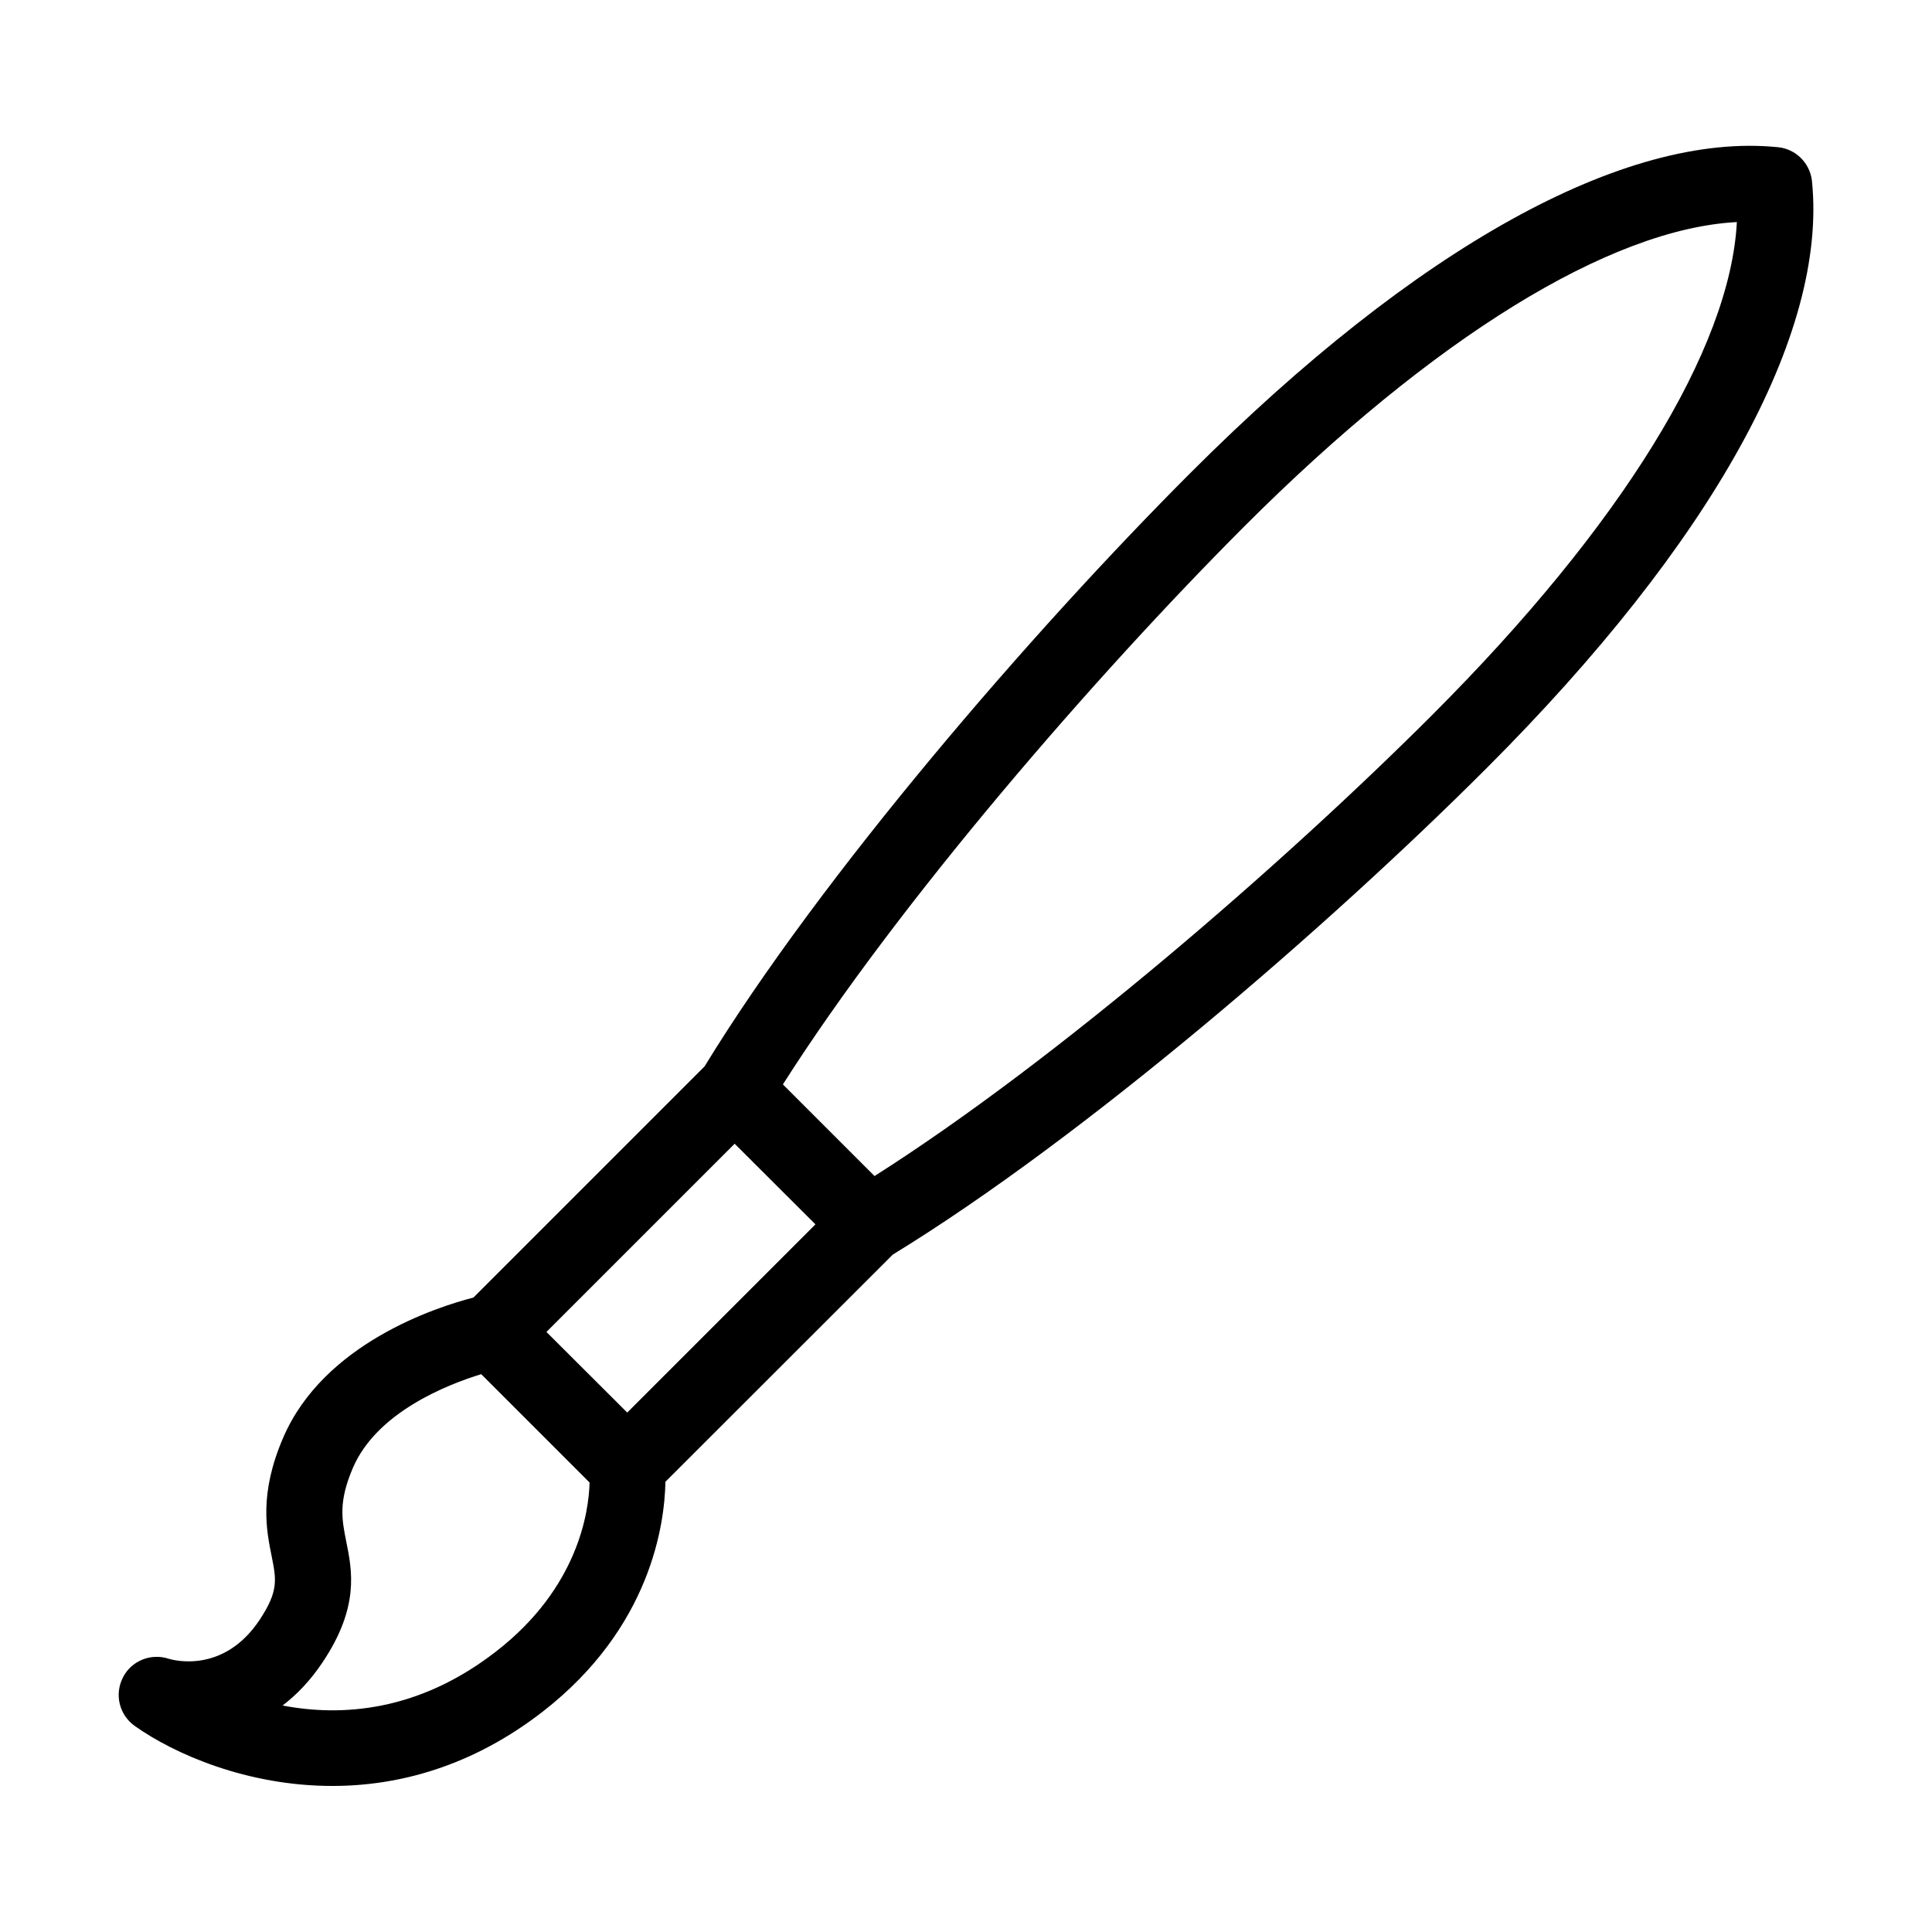 <?xml version="1.0" encoding="UTF-8"?>
<!-- Uploaded to: SVG Repo, www.svgrepo.com, Generator: SVG Repo Mixer Tools -->
<svg fill="#000000" width="800px" height="800px" version="1.1" viewBox="144 144 512 512" xmlns="http://www.w3.org/2000/svg">
 <path d="m624.2 192.03c-0.504-4.785-4.281-8.566-9.02-9.02-40.605-4.133-95.875 26.5-155.58 86.203-42.02 42.02-97.941 106.76-128.88 157.39l-61.262 61.262c-9.773 2.519-39.699 12.141-50.43 37.18-6.398 14.863-4.434 24.434-3.023 31.438 1.211 6.098 1.863 9.168-3.223 16.828-9.523 14.258-22.723 10.68-24.082 10.277-4.734-1.562-9.926 0.555-12.141 4.988-2.266 4.484-0.957 9.875 3.125 12.797 10.48 7.457 29.824 15.922 52.395 15.922 17.531 0 37.031-5.141 55.82-19.75 28.566-22.219 32.242-49.625 32.445-60.859l60.254-60.207c50.633-30.984 115.37-86.906 157.34-128.88 59.754-59.75 90.383-115.02 86.254-155.57zm-348.69 389.59c-20.656 16.07-41.059 17.332-56.629 14.359 3.777-2.871 7.406-6.648 10.629-11.488 9.773-14.609 7.809-24.285 6.246-31.992-1.16-5.844-2.117-10.43 1.762-19.496 6.348-14.762 24.988-22.066 34.008-24.836l28.719 28.719c-0.199 7.656-2.969 27.859-24.734 44.734zm34.711-63.277-21.41-21.363 49.879-49.879 21.41 21.363zm213.46-185c-39.551 39.551-99.602 91.645-147.92 122.32l-24.285-24.285c30.684-48.266 82.777-108.32 122.32-147.92 50.027-50.027 96.883-78.848 130.49-80.609-1.762 33.605-30.582 80.461-80.609 130.49z"/>
</svg>